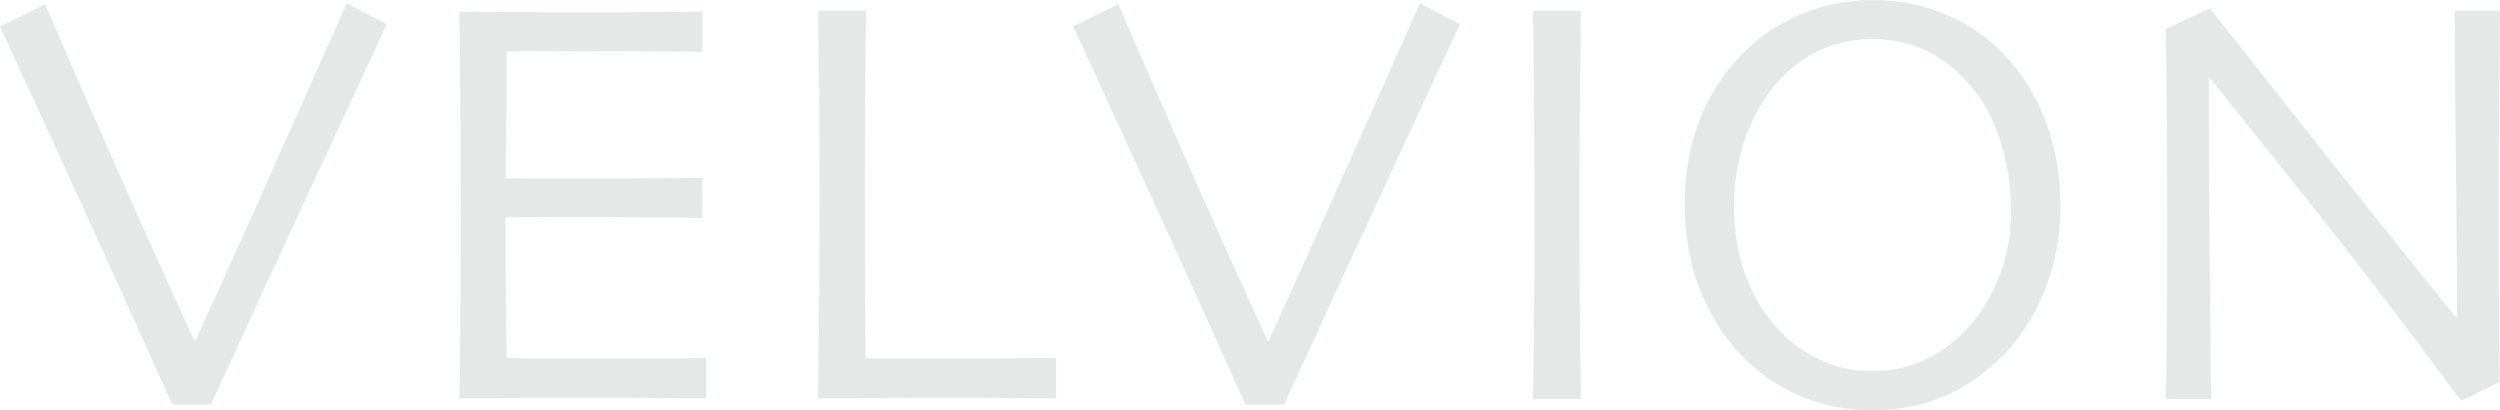 <svg width="195" height="32" viewBox="0 0 195 32" fill="none" xmlns="http://www.w3.org/2000/svg">
<g clip-path="url(#clip0_14151_1190)">
<path d="M30.164 1.887C30.089 2.066 28.494 5.507 25.377 12.204C22.26 18.901 19.285 25.355 16.45 31.57H13.441C10.317 24.603 7.331 18.018 4.48 11.818C1.63 5.619 0.135 2.37 0 2.07L3.529 0.318C3.634 0.621 4.997 3.759 7.612 9.737C10.231 15.716 12.756 21.342 15.183 26.617H15.228C17.701 21.203 20.263 15.506 22.923 9.52C25.583 3.534 26.957 0.453 27.047 0.27L30.164 1.887Z" fill="#E4E9E8"/>
<path d="M55.081 31.072C54.946 31.072 53.942 31.064 52.072 31.049C50.203 31.035 47.884 31.027 45.123 31.027C43.205 31.027 41.452 31.035 39.864 31.049C38.272 31.064 36.927 31.072 35.825 31.072C35.855 30.2 35.881 28.305 35.904 25.397C35.926 22.488 35.938 19.478 35.938 16.375C35.938 14.671 35.93 12.418 35.915 9.614C35.9 6.81 35.87 3.909 35.825 0.906C36.897 0.906 38.234 0.914 39.841 0.929C41.448 0.944 43.104 0.951 44.809 0.951C47.689 0.951 50.035 0.944 51.848 0.929C53.657 0.914 54.639 0.906 54.788 0.906V4.051C54.639 4.051 53.691 4.04 51.949 4.017C50.207 3.995 48.038 3.983 45.442 3.983C44.31 3.983 43.201 3.987 42.115 3.995C41.029 4.002 40.171 4.006 39.534 4.006C39.534 5.709 39.519 7.409 39.489 9.105C39.459 10.8 39.444 12.403 39.444 13.911C40.122 13.911 40.928 13.915 41.853 13.923C42.782 13.93 43.606 13.934 44.329 13.934C46.985 13.934 49.356 13.923 51.447 13.9C53.537 13.878 54.65 13.867 54.785 13.867V16.989C54.665 16.989 53.417 16.977 51.05 16.955C48.682 16.933 46.517 16.921 44.554 16.921C43.831 16.921 42.965 16.925 41.961 16.933C40.958 16.94 40.118 16.944 39.437 16.944C39.437 19.793 39.444 22.054 39.459 23.727C39.474 25.4 39.489 26.804 39.504 27.935C40.395 27.95 41.474 27.961 42.741 27.968C44.007 27.976 45.374 27.98 46.835 27.98C49.083 27.98 50.971 27.972 52.503 27.957C54.035 27.942 54.889 27.935 55.073 27.935V31.079L55.081 31.072Z" fill="#E4E9E8"/>
<path d="M82.371 31.072C82.191 31.072 81.236 31.064 79.509 31.049C77.782 31.035 75.576 31.027 72.89 31.027C71.125 31.027 69.447 31.035 67.855 31.049C66.263 31.064 64.918 31.072 63.816 31.072C63.846 28.478 63.873 25.853 63.895 23.192C63.917 20.53 63.929 17.921 63.929 15.356C63.929 11.074 63.914 7.809 63.884 5.563C63.854 3.317 63.831 1.741 63.816 0.839H67.551C67.521 2.782 67.499 5.028 67.484 7.574C67.469 10.119 67.461 12.204 67.461 13.833C67.461 17.794 67.469 21.103 67.484 23.753C67.499 26.404 67.506 27.804 67.506 27.957C68.124 27.957 68.87 27.961 69.747 27.968C70.623 27.976 71.414 27.98 72.122 27.98C74.823 27.98 77.171 27.968 79.172 27.946C81.172 27.924 82.24 27.912 82.375 27.912V31.079L82.371 31.072Z" fill="#E4E9E8"/>
<path d="M113.872 1.887C113.797 2.066 112.201 5.507 109.085 12.204C105.968 18.901 102.993 25.355 100.157 31.569H97.149C94.025 24.602 91.039 18.018 88.188 11.818C85.338 5.619 83.843 2.37 83.708 2.066L87.237 0.314C87.342 0.618 88.705 3.755 91.32 9.733C93.939 15.712 96.464 21.338 98.891 26.613H98.936C101.409 21.2 103.971 15.502 106.631 9.516C109.291 3.53 110.666 0.449 110.755 0.266L113.872 1.883V1.887Z" fill="#E4E9E8"/>
<path d="M123.309 31.117H119.574C119.589 30.211 119.612 28.597 119.642 26.276C119.672 23.955 119.687 20.623 119.687 16.281C119.687 14.563 119.679 12.309 119.664 9.52C119.649 6.731 119.619 3.837 119.574 0.835H123.309C123.279 2.991 123.253 5.496 123.23 8.356C123.208 11.212 123.197 13.544 123.197 15.356C123.197 19.938 123.212 23.487 123.242 25.995C123.272 28.507 123.294 30.215 123.309 31.117Z" fill="#E4E9E8"/>
<path d="M160.715 15.989C160.715 18.43 160.295 20.672 159.46 22.716C158.624 24.76 157.534 26.445 156.193 27.77C154.702 29.249 153.117 30.323 151.443 30.993C149.768 31.663 147.974 32 146.06 32C144.145 32 142.426 31.678 140.77 31.038C139.11 30.398 137.619 29.443 136.293 28.178C134.832 26.808 133.652 25.075 132.753 22.989C131.858 20.901 131.408 18.553 131.408 15.944C131.408 13.623 131.76 11.508 132.472 9.602C133.18 7.697 134.244 5.982 135.66 4.459C136.971 3.044 138.53 1.947 140.339 1.168C142.149 0.393 144.055 0.004 146.06 0.004C148.064 0.004 149.978 0.371 151.713 1.101C153.447 1.831 154.945 2.845 156.212 4.144C157.688 5.653 158.808 7.427 159.568 9.471C160.329 11.515 160.711 13.69 160.711 15.996L160.715 15.989ZM156.867 16.348C156.867 14.39 156.538 12.463 155.882 10.572C155.226 8.681 154.226 7.094 152.881 5.81C151.975 4.938 150.96 4.257 149.836 3.774C148.712 3.291 147.453 3.051 146.063 3.051C144.673 3.051 143.437 3.298 142.268 3.785C141.1 4.275 140.036 4.994 139.084 5.945C137.874 7.15 136.938 8.644 136.263 10.422C135.589 12.2 135.256 14.057 135.256 15.985C135.256 18.157 135.6 20.099 136.286 21.821C136.971 23.54 137.942 24.996 139.197 26.186C140.058 27.017 141.077 27.684 142.253 28.189C143.433 28.695 144.692 28.945 146.037 28.945C147.382 28.945 148.637 28.702 149.809 28.212C150.978 27.721 152.042 27.017 152.994 26.097C154.125 25.011 155.054 23.63 155.781 21.949C156.508 20.268 156.867 18.404 156.867 16.352V16.348Z" fill="#E4E9E8"/>
<path d="M195 0.839C194.97 3.205 194.943 5.911 194.921 8.959C194.898 12.006 194.887 14.196 194.887 15.54C194.887 19.823 194.902 23.225 194.932 25.749C194.962 28.276 194.977 29.619 194.977 29.784L191.969 31.255C187.414 25.105 183.154 19.557 179.194 14.604C175.235 9.651 172.946 6.791 172.328 6.024L172.283 6.046C172.283 10.085 172.309 15.049 172.361 20.934C172.414 26.819 172.448 30.215 172.462 31.121H168.934C168.949 30.742 168.971 29.402 169.001 27.096C169.031 24.79 169.046 21.578 169.046 17.464C169.046 15.821 169.038 13.638 169.023 10.916C169.009 8.195 168.979 5.312 168.934 2.265L172.373 0.637C172.642 0.985 174.957 3.912 179.307 9.427C183.66 14.941 187.758 20.062 191.605 24.794L191.65 24.771C191.65 22.451 191.62 18.546 191.561 13.054C191.501 7.562 191.471 3.493 191.471 0.839H195Z" fill="#E4E9E8"/>
</g>
<defs>
<clipPath id="clip0_14151_1190">
<rect width="195" height="32" fill="white"/>
</clipPath>
</defs>
</svg>
